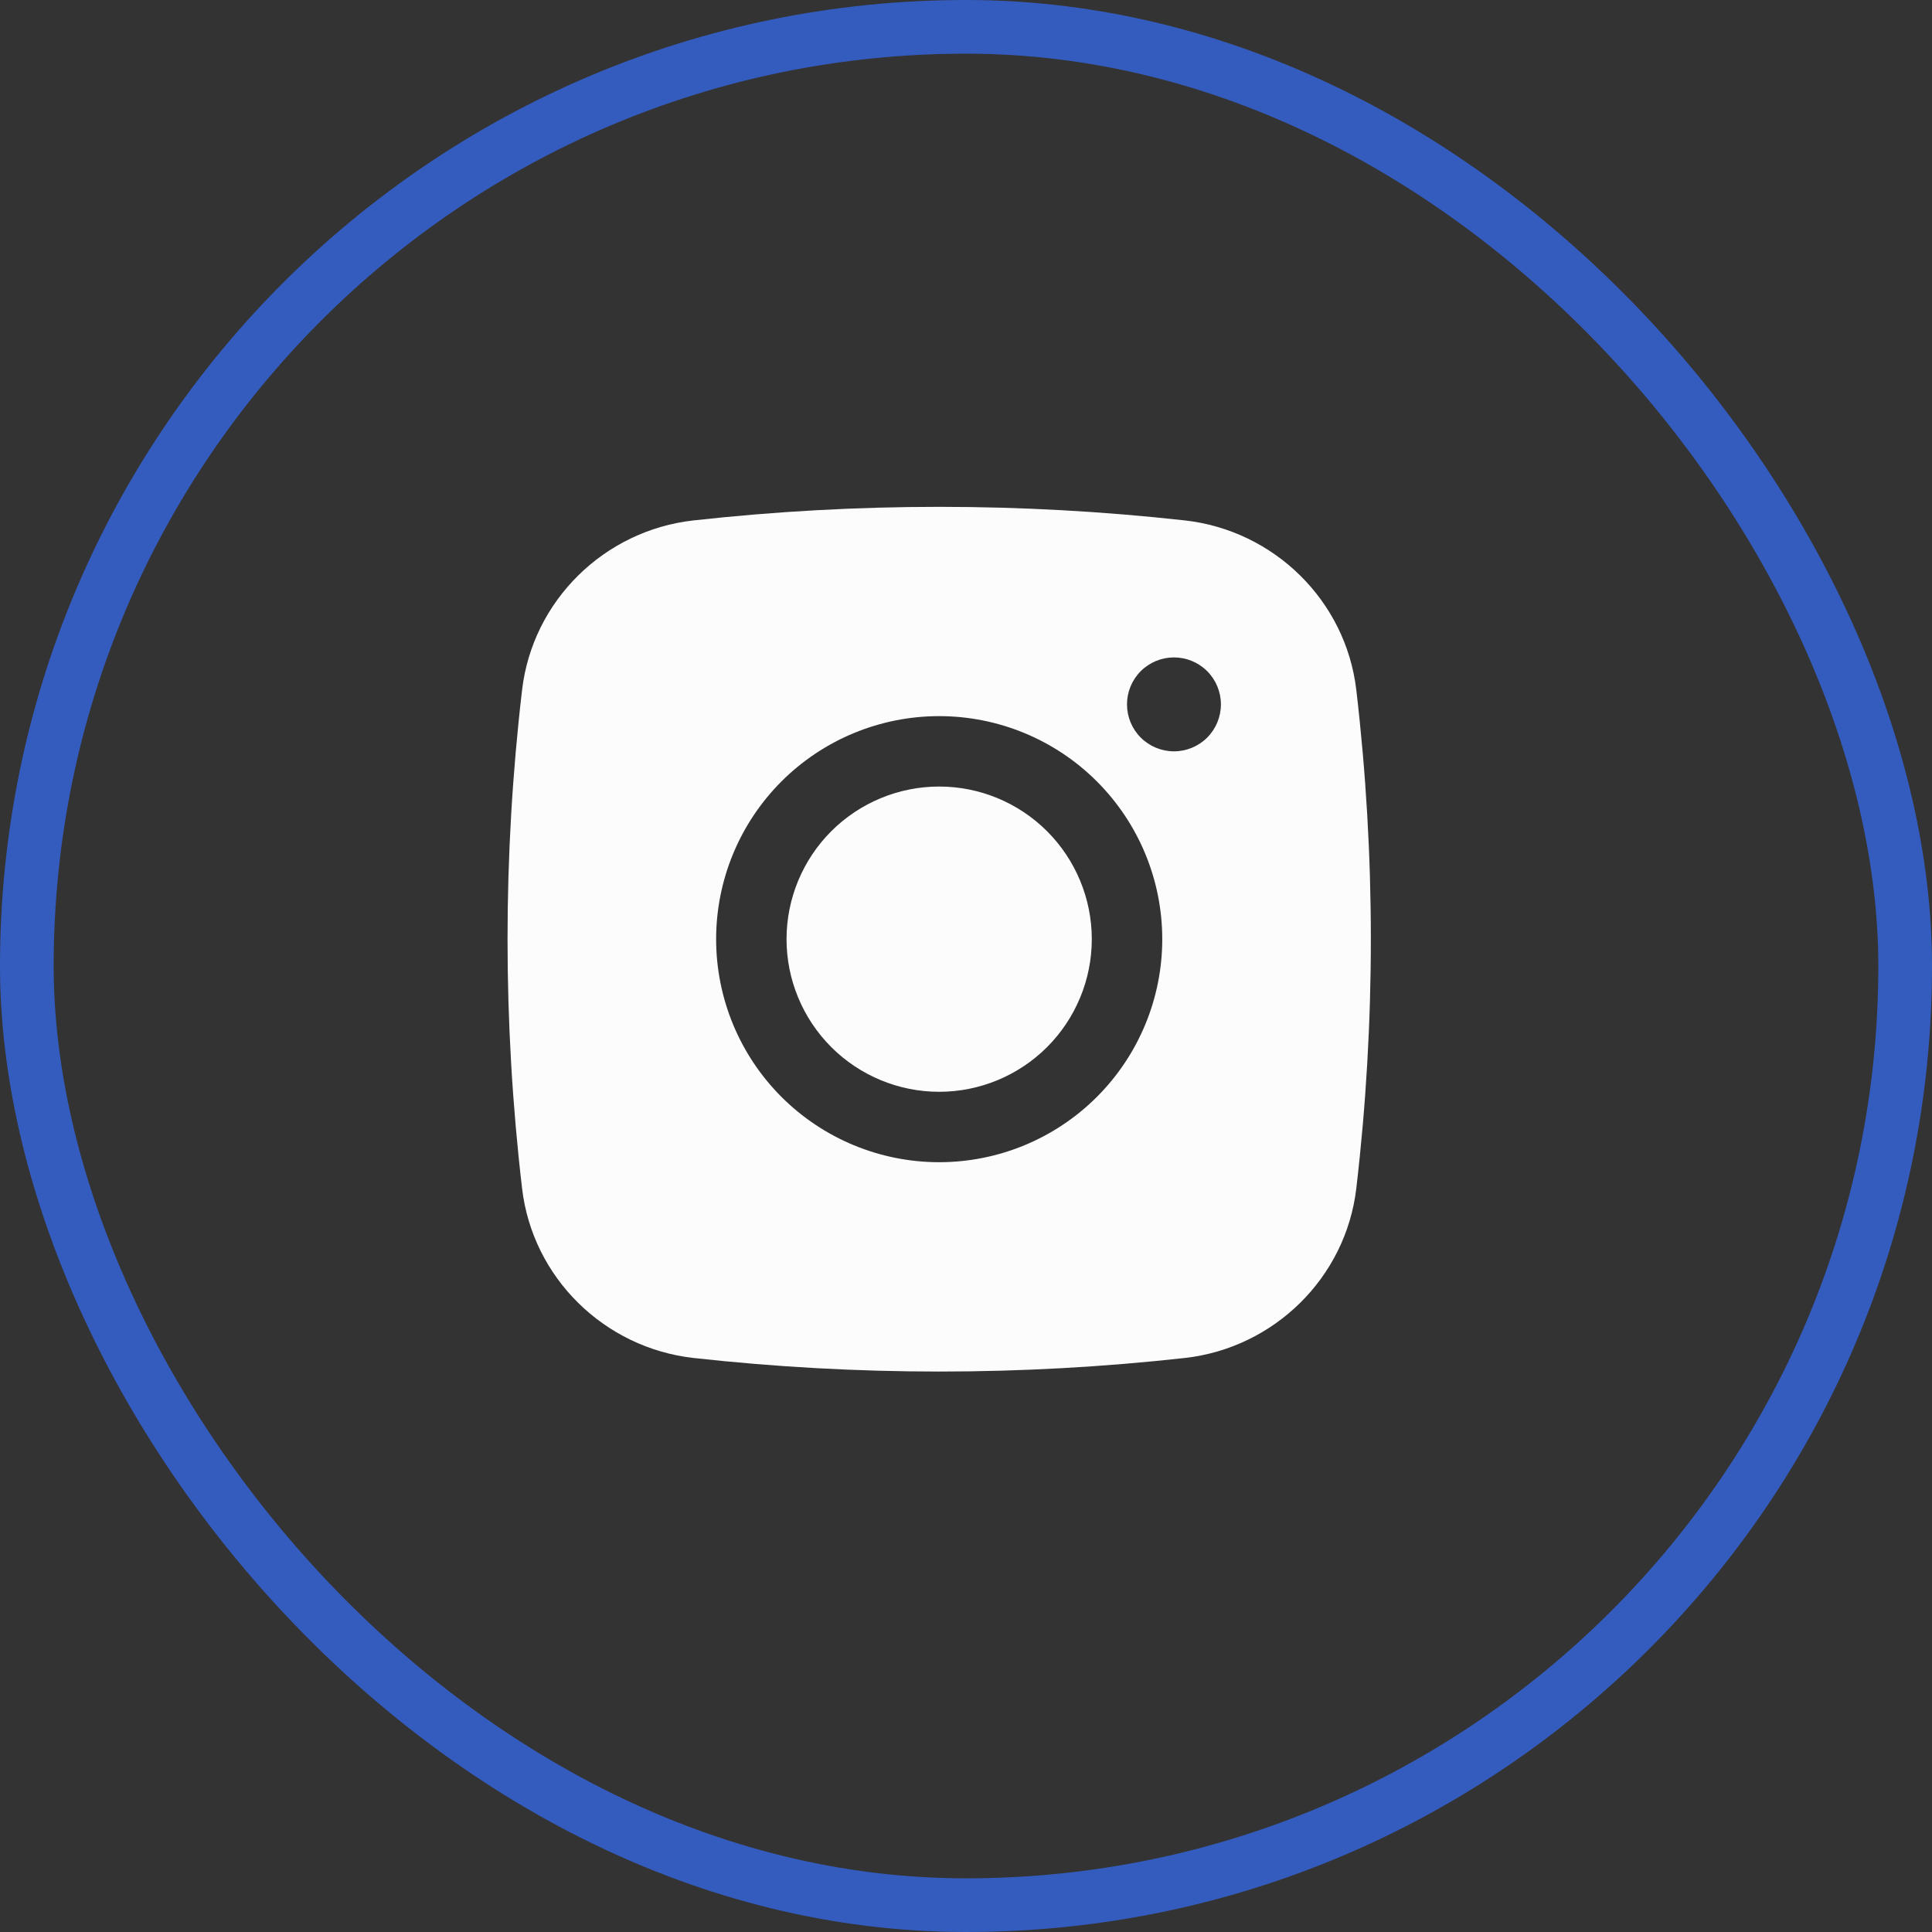 <?xml version="1.0" encoding="UTF-8"?> <svg xmlns="http://www.w3.org/2000/svg" width="36" height="36" viewBox="0 0 36 36" fill="none"><rect x="0" y="0" width="36" height="36" fill="#333333" stroke="none"/><rect x="0.5" y="0.5" width="35" height="35" rx="17.5" stroke="#345CBF"></rect><path d="M17.5 14.656C16.746 14.656 16.023 14.956 15.489 15.489C14.956 16.023 14.656 16.746 14.656 17.5C14.656 18.254 14.956 18.977 15.489 19.511C16.023 20.044 16.746 20.344 17.5 20.344C18.254 20.344 18.977 20.044 19.511 19.511C20.044 18.977 20.344 18.254 20.344 17.5C20.344 16.746 20.044 16.023 19.511 15.489C18.977 14.956 18.254 14.656 17.5 14.656Z" fill="#FCFCFC"></path><path fill-rule="evenodd" clip-rule="evenodd" d="M12.924 9.697C15.966 9.36 19.035 9.36 22.076 9.697C23.738 9.882 25.078 11.19 25.273 12.858C25.634 15.942 25.634 19.058 25.273 22.142C25.078 23.81 23.738 25.118 22.077 25.304C19.035 25.641 15.966 25.641 12.924 25.304C11.262 25.118 9.923 23.81 9.728 22.143C9.367 19.058 9.367 15.942 9.728 12.858C9.923 11.19 11.262 9.882 12.924 9.697ZM21.875 12.25C21.643 12.25 21.421 12.342 21.256 12.506C21.092 12.67 21 12.893 21 13.125C21 13.357 21.092 13.58 21.256 13.744C21.421 13.908 21.643 14 21.875 14C22.107 14 22.33 13.908 22.494 13.744C22.658 13.58 22.75 13.357 22.75 13.125C22.75 12.893 22.658 12.67 22.494 12.506C22.33 12.342 22.107 12.25 21.875 12.25ZM13.344 17.5C13.344 16.398 13.782 15.341 14.561 14.561C15.341 13.782 16.398 13.344 17.5 13.344C18.602 13.344 19.66 13.782 20.439 14.561C21.219 15.341 21.657 16.398 21.657 17.5C21.657 18.602 21.219 19.659 20.439 20.439C19.66 21.218 18.602 21.656 17.5 21.656C16.398 21.656 15.341 21.218 14.561 20.439C13.782 19.659 13.344 18.602 13.344 17.5Z" fill="#FCFCFC"></path></svg> 